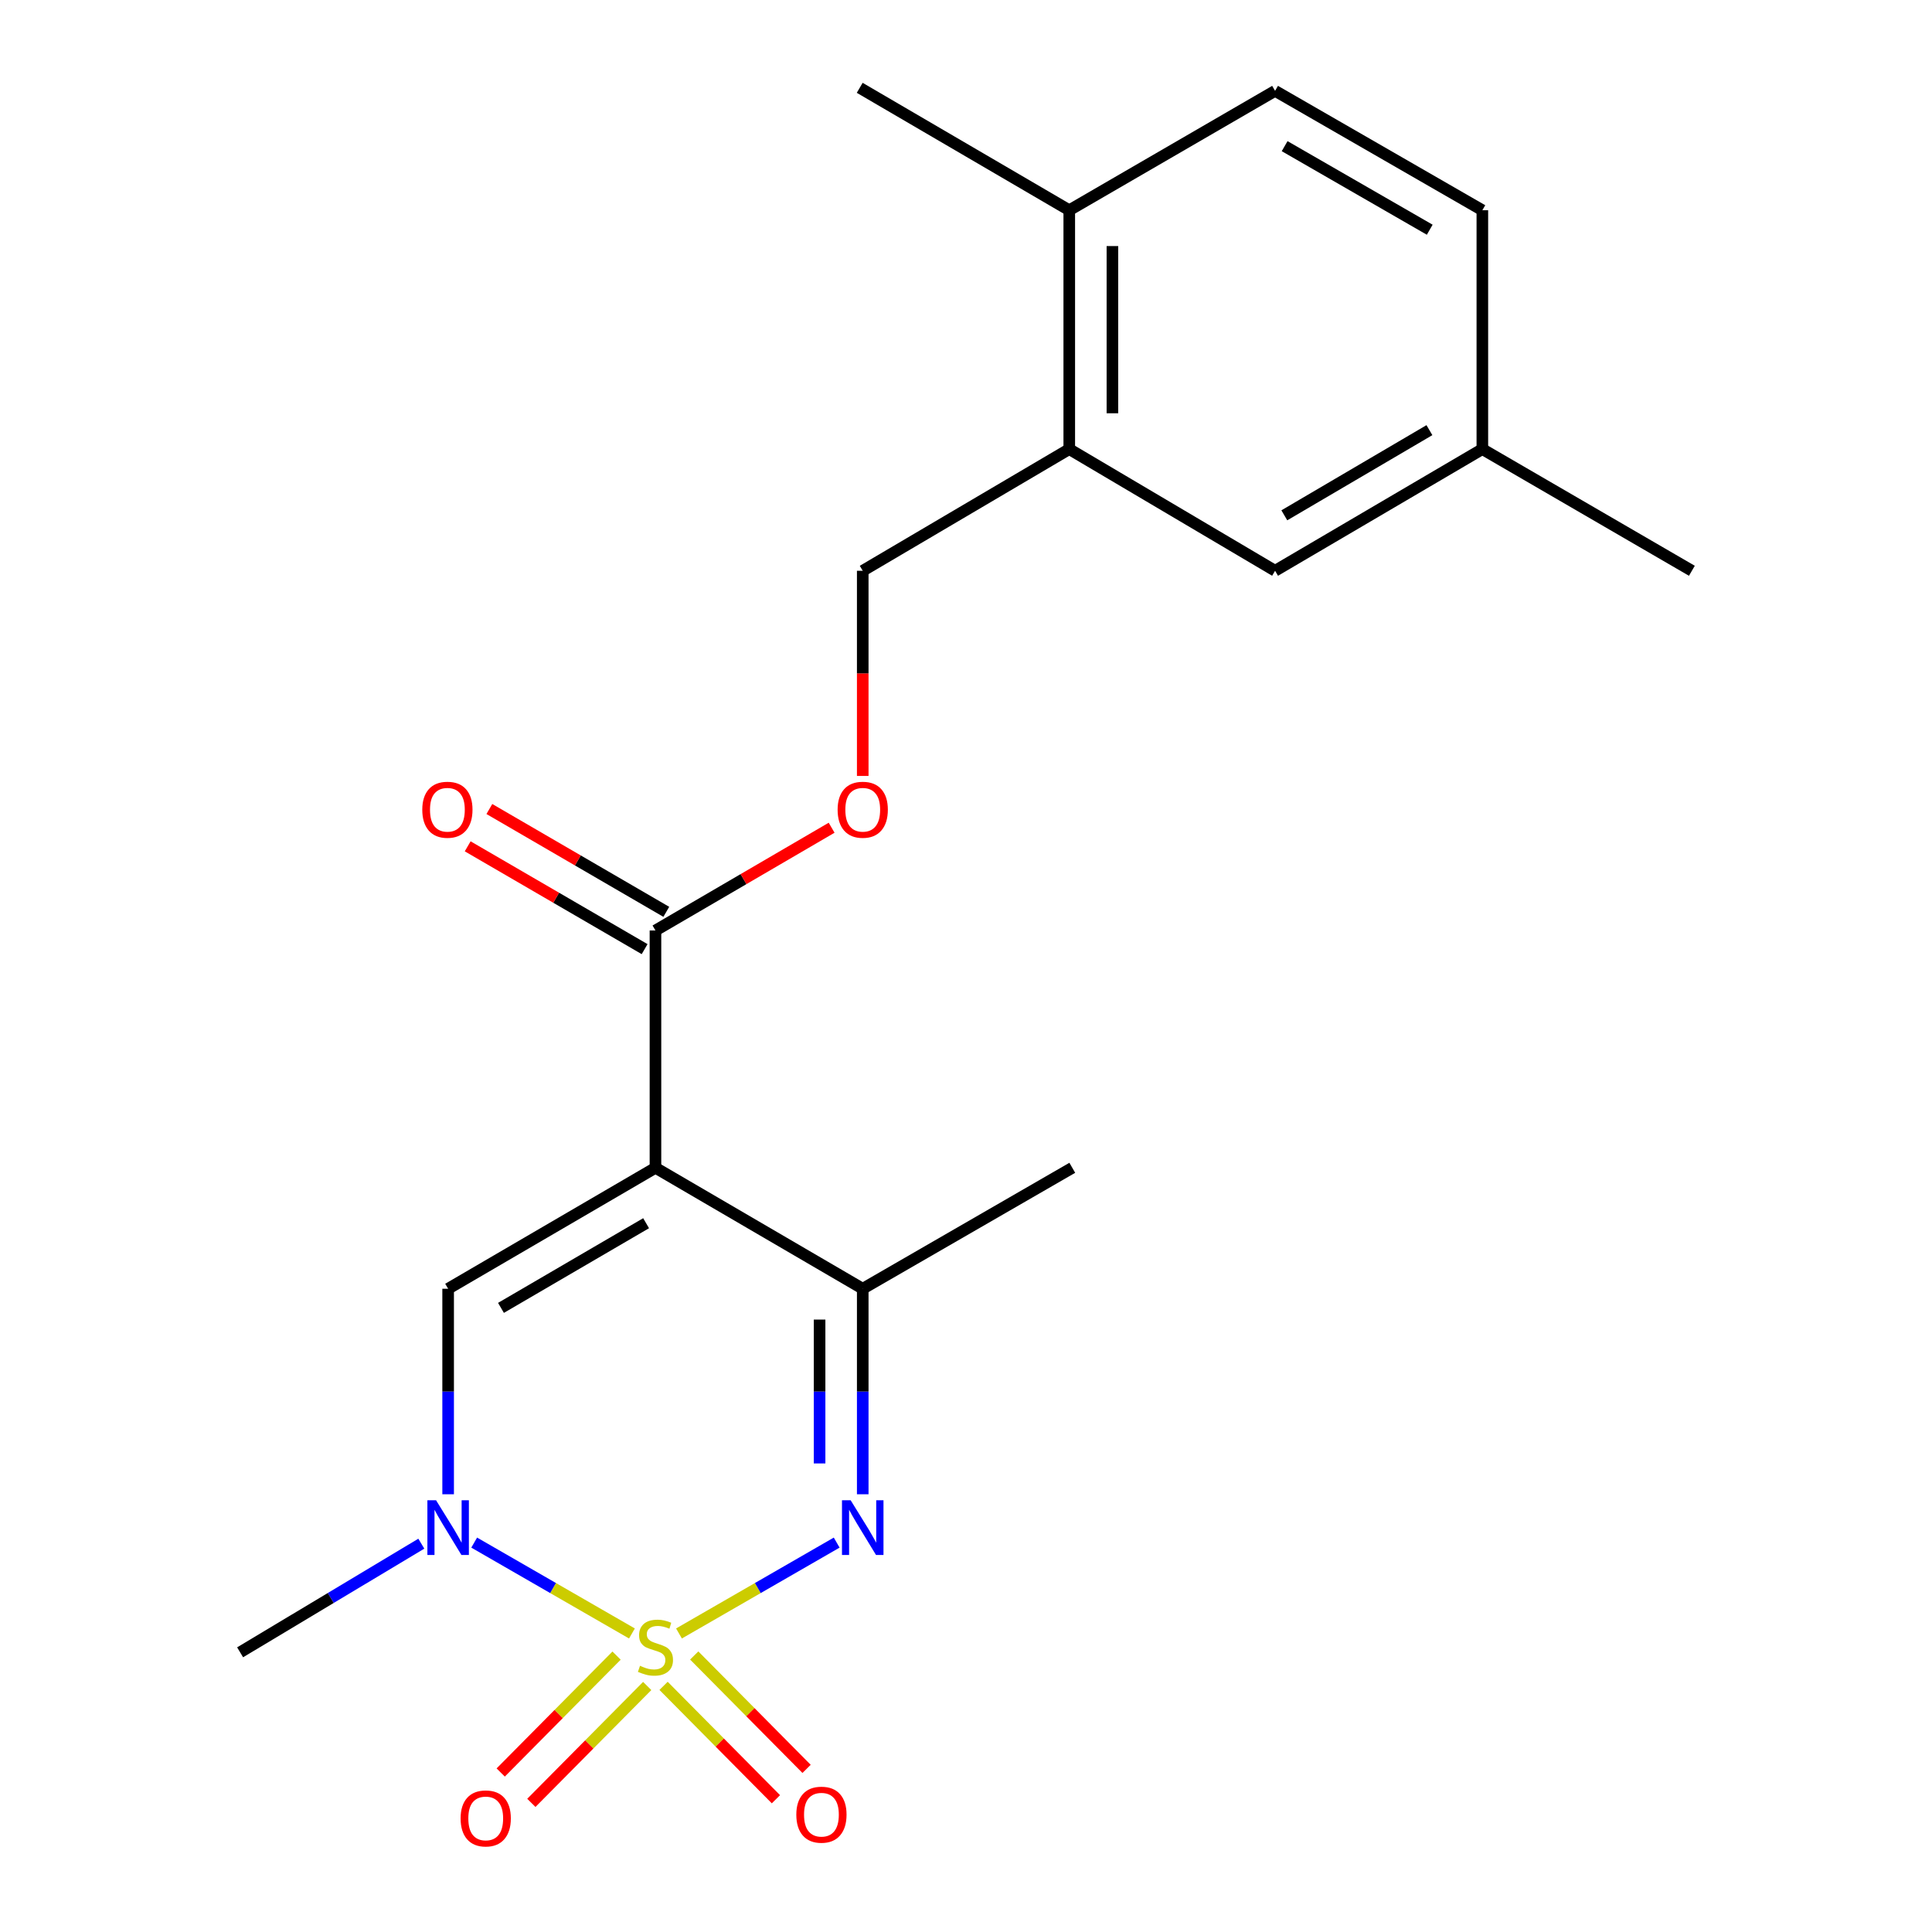 <?xml version='1.0' encoding='iso-8859-1'?>
<svg version='1.1' baseProfile='full'
              xmlns='http://www.w3.org/2000/svg'
                      xmlns:rdkit='http://www.rdkit.org/xml'
                      xmlns:xlink='http://www.w3.org/1999/xlink'
                  xml:space='preserve'
width='1000px' height='1000px' viewBox='0 0 1000 1000'>
<!-- END OF HEADER -->
<rect style='opacity:1.0;fill:#FFFFFF;stroke:none' width='1000' height='1000' x='0' y='0'> </rect>
<path class='bond-1' d='M 351.44,845.478 L 392.253,821.964' style='fill:none;fill-rule:evenodd;stroke:#CCCC00;stroke-width:6px;stroke-linecap:butt;stroke-linejoin:miter;stroke-opacity:1' />
<path class='bond-1' d='M 392.253,821.964 L 433.066,798.449' style='fill:none;fill-rule:evenodd;stroke:#0000FF;stroke-width:6px;stroke-linecap:butt;stroke-linejoin:miter;stroke-opacity:1' />
<path class='bond-2' d='M 327.089,845.48 L 286.264,821.964' style='fill:none;fill-rule:evenodd;stroke:#CCCC00;stroke-width:6px;stroke-linecap:butt;stroke-linejoin:miter;stroke-opacity:1' />
<path class='bond-2' d='M 286.264,821.964 L 245.44,798.448' style='fill:none;fill-rule:evenodd;stroke:#0000FF;stroke-width:6px;stroke-linecap:butt;stroke-linejoin:miter;stroke-opacity:1' />
<path class='bond-6' d='M 343.464,872.596 L 372.542,901.943' style='fill:none;fill-rule:evenodd;stroke:#CCCC00;stroke-width:6px;stroke-linecap:butt;stroke-linejoin:miter;stroke-opacity:1' />
<path class='bond-6' d='M 372.542,901.943 L 401.62,931.289' style='fill:none;fill-rule:evenodd;stroke:#FF0000;stroke-width:6px;stroke-linecap:butt;stroke-linejoin:miter;stroke-opacity:1' />
<path class='bond-6' d='M 359.328,856.877 L 388.406,886.224' style='fill:none;fill-rule:evenodd;stroke:#CCCC00;stroke-width:6px;stroke-linecap:butt;stroke-linejoin:miter;stroke-opacity:1' />
<path class='bond-6' d='M 388.406,886.224 L 417.484,915.57' style='fill:none;fill-rule:evenodd;stroke:#FF0000;stroke-width:6px;stroke-linecap:butt;stroke-linejoin:miter;stroke-opacity:1' />
<path class='bond-7' d='M 319.134,856.941 L 289.15,887.192' style='fill:none;fill-rule:evenodd;stroke:#CCCC00;stroke-width:6px;stroke-linecap:butt;stroke-linejoin:miter;stroke-opacity:1' />
<path class='bond-7' d='M 289.15,887.192 L 259.165,917.443' style='fill:none;fill-rule:evenodd;stroke:#FF0000;stroke-width:6px;stroke-linecap:butt;stroke-linejoin:miter;stroke-opacity:1' />
<path class='bond-7' d='M 334.996,872.663 L 305.011,902.914' style='fill:none;fill-rule:evenodd;stroke:#CCCC00;stroke-width:6px;stroke-linecap:butt;stroke-linejoin:miter;stroke-opacity:1' />
<path class='bond-7' d='M 305.011,902.914 L 275.027,933.165' style='fill:none;fill-rule:evenodd;stroke:#FF0000;stroke-width:6px;stroke-linecap:butt;stroke-linejoin:miter;stroke-opacity:1' />
<path class='bond-0' d='M 339.265,604.448 L 231.955,667.055' style='fill:none;fill-rule:evenodd;stroke:#000000;stroke-width:6px;stroke-linecap:butt;stroke-linejoin:miter;stroke-opacity:1' />
<path class='bond-0' d='M 334.422,633.129 L 259.306,676.954' style='fill:none;fill-rule:evenodd;stroke:#000000;stroke-width:6px;stroke-linecap:butt;stroke-linejoin:miter;stroke-opacity:1' />
<path class='bond-5' d='M 339.265,604.448 L 339.265,481.617' style='fill:none;fill-rule:evenodd;stroke:#000000;stroke-width:6px;stroke-linecap:butt;stroke-linejoin:miter;stroke-opacity:1' />
<path class='bond-21' d='M 339.265,604.448 L 446.55,667.055' style='fill:none;fill-rule:evenodd;stroke:#000000;stroke-width:6px;stroke-linecap:butt;stroke-linejoin:miter;stroke-opacity:1' />
<path class='bond-4' d='M 446.55,773.43 L 446.55,720.242' style='fill:none;fill-rule:evenodd;stroke:#0000FF;stroke-width:6px;stroke-linecap:butt;stroke-linejoin:miter;stroke-opacity:1' />
<path class='bond-4' d='M 446.55,720.242 L 446.55,667.055' style='fill:none;fill-rule:evenodd;stroke:#000000;stroke-width:6px;stroke-linecap:butt;stroke-linejoin:miter;stroke-opacity:1' />
<path class='bond-4' d='M 424.217,757.474 L 424.217,720.242' style='fill:none;fill-rule:evenodd;stroke:#0000FF;stroke-width:6px;stroke-linecap:butt;stroke-linejoin:miter;stroke-opacity:1' />
<path class='bond-4' d='M 424.217,720.242 L 424.217,683.011' style='fill:none;fill-rule:evenodd;stroke:#000000;stroke-width:6px;stroke-linecap:butt;stroke-linejoin:miter;stroke-opacity:1' />
<path class='bond-3' d='M 231.955,773.43 L 231.955,720.242' style='fill:none;fill-rule:evenodd;stroke:#0000FF;stroke-width:6px;stroke-linecap:butt;stroke-linejoin:miter;stroke-opacity:1' />
<path class='bond-3' d='M 231.955,720.242 L 231.955,667.055' style='fill:none;fill-rule:evenodd;stroke:#000000;stroke-width:6px;stroke-linecap:butt;stroke-linejoin:miter;stroke-opacity:1' />
<path class='bond-16' d='M 218.076,799.001 L 171.181,827.118' style='fill:none;fill-rule:evenodd;stroke:#0000FF;stroke-width:6px;stroke-linecap:butt;stroke-linejoin:miter;stroke-opacity:1' />
<path class='bond-16' d='M 171.181,827.118 L 124.285,855.235' style='fill:none;fill-rule:evenodd;stroke:#000000;stroke-width:6px;stroke-linecap:butt;stroke-linejoin:miter;stroke-opacity:1' />
<path class='bond-18' d='M 446.55,667.055 L 555.014,604.448' style='fill:none;fill-rule:evenodd;stroke:#000000;stroke-width:6px;stroke-linecap:butt;stroke-linejoin:miter;stroke-opacity:1' />
<path class='bond-9' d='M 339.265,481.617 L 384.855,455.023' style='fill:none;fill-rule:evenodd;stroke:#000000;stroke-width:6px;stroke-linecap:butt;stroke-linejoin:miter;stroke-opacity:1' />
<path class='bond-9' d='M 384.855,455.023 L 430.445,428.43' style='fill:none;fill-rule:evenodd;stroke:#FF0000;stroke-width:6px;stroke-linecap:butt;stroke-linejoin:miter;stroke-opacity:1' />
<path class='bond-11' d='M 344.875,471.962 L 299.085,445.353' style='fill:none;fill-rule:evenodd;stroke:#000000;stroke-width:6px;stroke-linecap:butt;stroke-linejoin:miter;stroke-opacity:1' />
<path class='bond-11' d='M 299.085,445.353 L 253.295,418.744' style='fill:none;fill-rule:evenodd;stroke:#FF0000;stroke-width:6px;stroke-linecap:butt;stroke-linejoin:miter;stroke-opacity:1' />
<path class='bond-11' d='M 333.654,491.272 L 287.864,464.663' style='fill:none;fill-rule:evenodd;stroke:#000000;stroke-width:6px;stroke-linecap:butt;stroke-linejoin:miter;stroke-opacity:1' />
<path class='bond-11' d='M 287.864,464.663 L 242.074,438.054' style='fill:none;fill-rule:evenodd;stroke:#FF0000;stroke-width:6px;stroke-linecap:butt;stroke-linejoin:miter;stroke-opacity:1' />
<path class='bond-8' d='M 553.45,232.456 L 446.55,295.435' style='fill:none;fill-rule:evenodd;stroke:#000000;stroke-width:6px;stroke-linecap:butt;stroke-linejoin:miter;stroke-opacity:1' />
<path class='bond-12' d='M 553.45,232.456 L 553.45,108.818' style='fill:none;fill-rule:evenodd;stroke:#000000;stroke-width:6px;stroke-linecap:butt;stroke-linejoin:miter;stroke-opacity:1' />
<path class='bond-12' d='M 575.783,213.91 L 575.783,127.364' style='fill:none;fill-rule:evenodd;stroke:#000000;stroke-width:6px;stroke-linecap:butt;stroke-linejoin:miter;stroke-opacity:1' />
<path class='bond-13' d='M 553.45,232.456 L 659.978,295.435' style='fill:none;fill-rule:evenodd;stroke:#000000;stroke-width:6px;stroke-linecap:butt;stroke-linejoin:miter;stroke-opacity:1' />
<path class='bond-10' d='M 446.55,401.625 L 446.55,348.53' style='fill:none;fill-rule:evenodd;stroke:#FF0000;stroke-width:6px;stroke-linecap:butt;stroke-linejoin:miter;stroke-opacity:1' />
<path class='bond-10' d='M 446.55,348.53 L 446.55,295.435' style='fill:none;fill-rule:evenodd;stroke:#000000;stroke-width:6px;stroke-linecap:butt;stroke-linejoin:miter;stroke-opacity:1' />
<path class='bond-14' d='M 553.45,108.818 L 659.978,47.03' style='fill:none;fill-rule:evenodd;stroke:#000000;stroke-width:6px;stroke-linecap:butt;stroke-linejoin:miter;stroke-opacity:1' />
<path class='bond-19' d='M 553.45,108.818 L 444.986,45.455' style='fill:none;fill-rule:evenodd;stroke:#000000;stroke-width:6px;stroke-linecap:butt;stroke-linejoin:miter;stroke-opacity:1' />
<path class='bond-15' d='M 659.978,295.435 L 767.263,232.456' style='fill:none;fill-rule:evenodd;stroke:#000000;stroke-width:6px;stroke-linecap:butt;stroke-linejoin:miter;stroke-opacity:1' />
<path class='bond-15' d='M 664.765,266.728 L 739.865,222.643' style='fill:none;fill-rule:evenodd;stroke:#000000;stroke-width:6px;stroke-linecap:butt;stroke-linejoin:miter;stroke-opacity:1' />
<path class='bond-22' d='M 659.978,47.03 L 767.263,108.818' style='fill:none;fill-rule:evenodd;stroke:#000000;stroke-width:6px;stroke-linecap:butt;stroke-linejoin:miter;stroke-opacity:1' />
<path class='bond-22' d='M 664.925,75.651 L 740.025,118.903' style='fill:none;fill-rule:evenodd;stroke:#000000;stroke-width:6px;stroke-linecap:butt;stroke-linejoin:miter;stroke-opacity:1' />
<path class='bond-17' d='M 767.263,232.456 L 767.263,108.818' style='fill:none;fill-rule:evenodd;stroke:#000000;stroke-width:6px;stroke-linecap:butt;stroke-linejoin:miter;stroke-opacity:1' />
<path class='bond-20' d='M 767.263,232.456 L 875.715,295.435' style='fill:none;fill-rule:evenodd;stroke:#000000;stroke-width:6px;stroke-linecap:butt;stroke-linejoin:miter;stroke-opacity:1' />
<path  class='atom-0' d='M 331.265 862.213
Q 331.585 862.333, 332.905 862.893
Q 334.225 863.453, 335.665 863.813
Q 337.145 864.133, 338.585 864.133
Q 341.265 864.133, 342.825 862.853
Q 344.385 861.533, 344.385 859.253
Q 344.385 857.693, 343.585 856.733
Q 342.825 855.773, 341.625 855.253
Q 340.425 854.733, 338.425 854.133
Q 335.905 853.373, 334.385 852.653
Q 332.905 851.933, 331.825 850.413
Q 330.785 848.893, 330.785 846.333
Q 330.785 842.773, 333.185 840.573
Q 335.625 838.373, 340.425 838.373
Q 343.705 838.373, 347.425 839.933
L 346.505 843.013
Q 343.105 841.613, 340.545 841.613
Q 337.785 841.613, 336.265 842.773
Q 334.745 843.893, 334.785 845.853
Q 334.785 847.373, 335.545 848.293
Q 336.345 849.213, 337.465 849.733
Q 338.625 850.253, 340.545 850.853
Q 343.105 851.653, 344.625 852.453
Q 346.145 853.253, 347.225 854.893
Q 348.345 856.493, 348.345 859.253
Q 348.345 863.173, 345.705 865.293
Q 343.105 867.373, 338.745 867.373
Q 336.225 867.373, 334.305 866.813
Q 332.425 866.293, 330.185 865.373
L 331.265 862.213
' fill='#CCCC00'/>
<path  class='atom-2' d='M 440.29 776.52
L 449.57 791.52
Q 450.49 793, 451.97 795.68
Q 453.45 798.36, 453.53 798.52
L 453.53 776.52
L 457.29 776.52
L 457.29 804.84
L 453.41 804.84
L 443.45 788.44
Q 442.29 786.52, 441.05 784.32
Q 439.85 782.12, 439.49 781.44
L 439.49 804.84
L 435.81 804.84
L 435.81 776.52
L 440.29 776.52
' fill='#0000FF'/>
<path  class='atom-3' d='M 225.695 776.52
L 234.975 791.52
Q 235.895 793, 237.375 795.68
Q 238.855 798.36, 238.935 798.52
L 238.935 776.52
L 242.695 776.52
L 242.695 804.84
L 238.815 804.84
L 228.855 788.44
Q 227.695 786.52, 226.455 784.32
Q 225.255 782.12, 224.895 781.44
L 224.895 804.84
L 221.215 804.84
L 221.215 776.52
L 225.695 776.52
' fill='#0000FF'/>
<path  class='atom-7' d='M 412.172 939.275
Q 412.172 932.475, 415.532 928.675
Q 418.892 924.875, 425.172 924.875
Q 431.452 924.875, 434.812 928.675
Q 438.172 932.475, 438.172 939.275
Q 438.172 946.155, 434.772 950.075
Q 431.372 953.955, 425.172 953.955
Q 418.932 953.955, 415.532 950.075
Q 412.172 946.195, 412.172 939.275
M 425.172 950.755
Q 429.492 950.755, 431.812 947.875
Q 434.172 944.955, 434.172 939.275
Q 434.172 933.715, 431.812 930.915
Q 429.492 928.075, 425.172 928.075
Q 420.852 928.075, 418.492 930.875
Q 416.172 933.675, 416.172 939.275
Q 416.172 944.995, 418.492 947.875
Q 420.852 950.755, 425.172 950.755
' fill='#FF0000'/>
<path  class='atom-8' d='M 238.409 941.21
Q 238.409 934.41, 241.769 930.61
Q 245.129 926.81, 251.409 926.81
Q 257.689 926.81, 261.049 930.61
Q 264.409 934.41, 264.409 941.21
Q 264.409 948.09, 261.009 952.01
Q 257.609 955.89, 251.409 955.89
Q 245.169 955.89, 241.769 952.01
Q 238.409 948.13, 238.409 941.21
M 251.409 952.69
Q 255.729 952.69, 258.049 949.81
Q 260.409 946.89, 260.409 941.21
Q 260.409 935.65, 258.049 932.85
Q 255.729 930.01, 251.409 930.01
Q 247.089 930.01, 244.729 932.81
Q 242.409 935.61, 242.409 941.21
Q 242.409 946.93, 244.729 949.81
Q 247.089 952.69, 251.409 952.69
' fill='#FF0000'/>
<path  class='atom-10' d='M 433.55 419.115
Q 433.55 412.315, 436.91 408.515
Q 440.27 404.715, 446.55 404.715
Q 452.83 404.715, 456.19 408.515
Q 459.55 412.315, 459.55 419.115
Q 459.55 425.995, 456.15 429.915
Q 452.75 433.795, 446.55 433.795
Q 440.31 433.795, 436.91 429.915
Q 433.55 426.035, 433.55 419.115
M 446.55 430.595
Q 450.87 430.595, 453.19 427.715
Q 455.55 424.795, 455.55 419.115
Q 455.55 413.555, 453.19 410.755
Q 450.87 407.915, 446.55 407.915
Q 442.23 407.915, 439.87 410.715
Q 437.55 413.515, 437.55 419.115
Q 437.55 424.835, 439.87 427.715
Q 442.23 430.595, 446.55 430.595
' fill='#FF0000'/>
<path  class='atom-12' d='M 218.57 419.115
Q 218.57 412.315, 221.93 408.515
Q 225.29 404.715, 231.57 404.715
Q 237.85 404.715, 241.21 408.515
Q 244.57 412.315, 244.57 419.115
Q 244.57 425.995, 241.17 429.915
Q 237.77 433.795, 231.57 433.795
Q 225.33 433.795, 221.93 429.915
Q 218.57 426.035, 218.57 419.115
M 231.57 430.595
Q 235.89 430.595, 238.21 427.715
Q 240.57 424.795, 240.57 419.115
Q 240.57 413.555, 238.21 410.755
Q 235.89 407.915, 231.57 407.915
Q 227.25 407.915, 224.89 410.715
Q 222.57 413.515, 222.57 419.115
Q 222.57 424.835, 224.89 427.715
Q 227.25 430.595, 231.57 430.595
' fill='#FF0000'/>
</svg>
